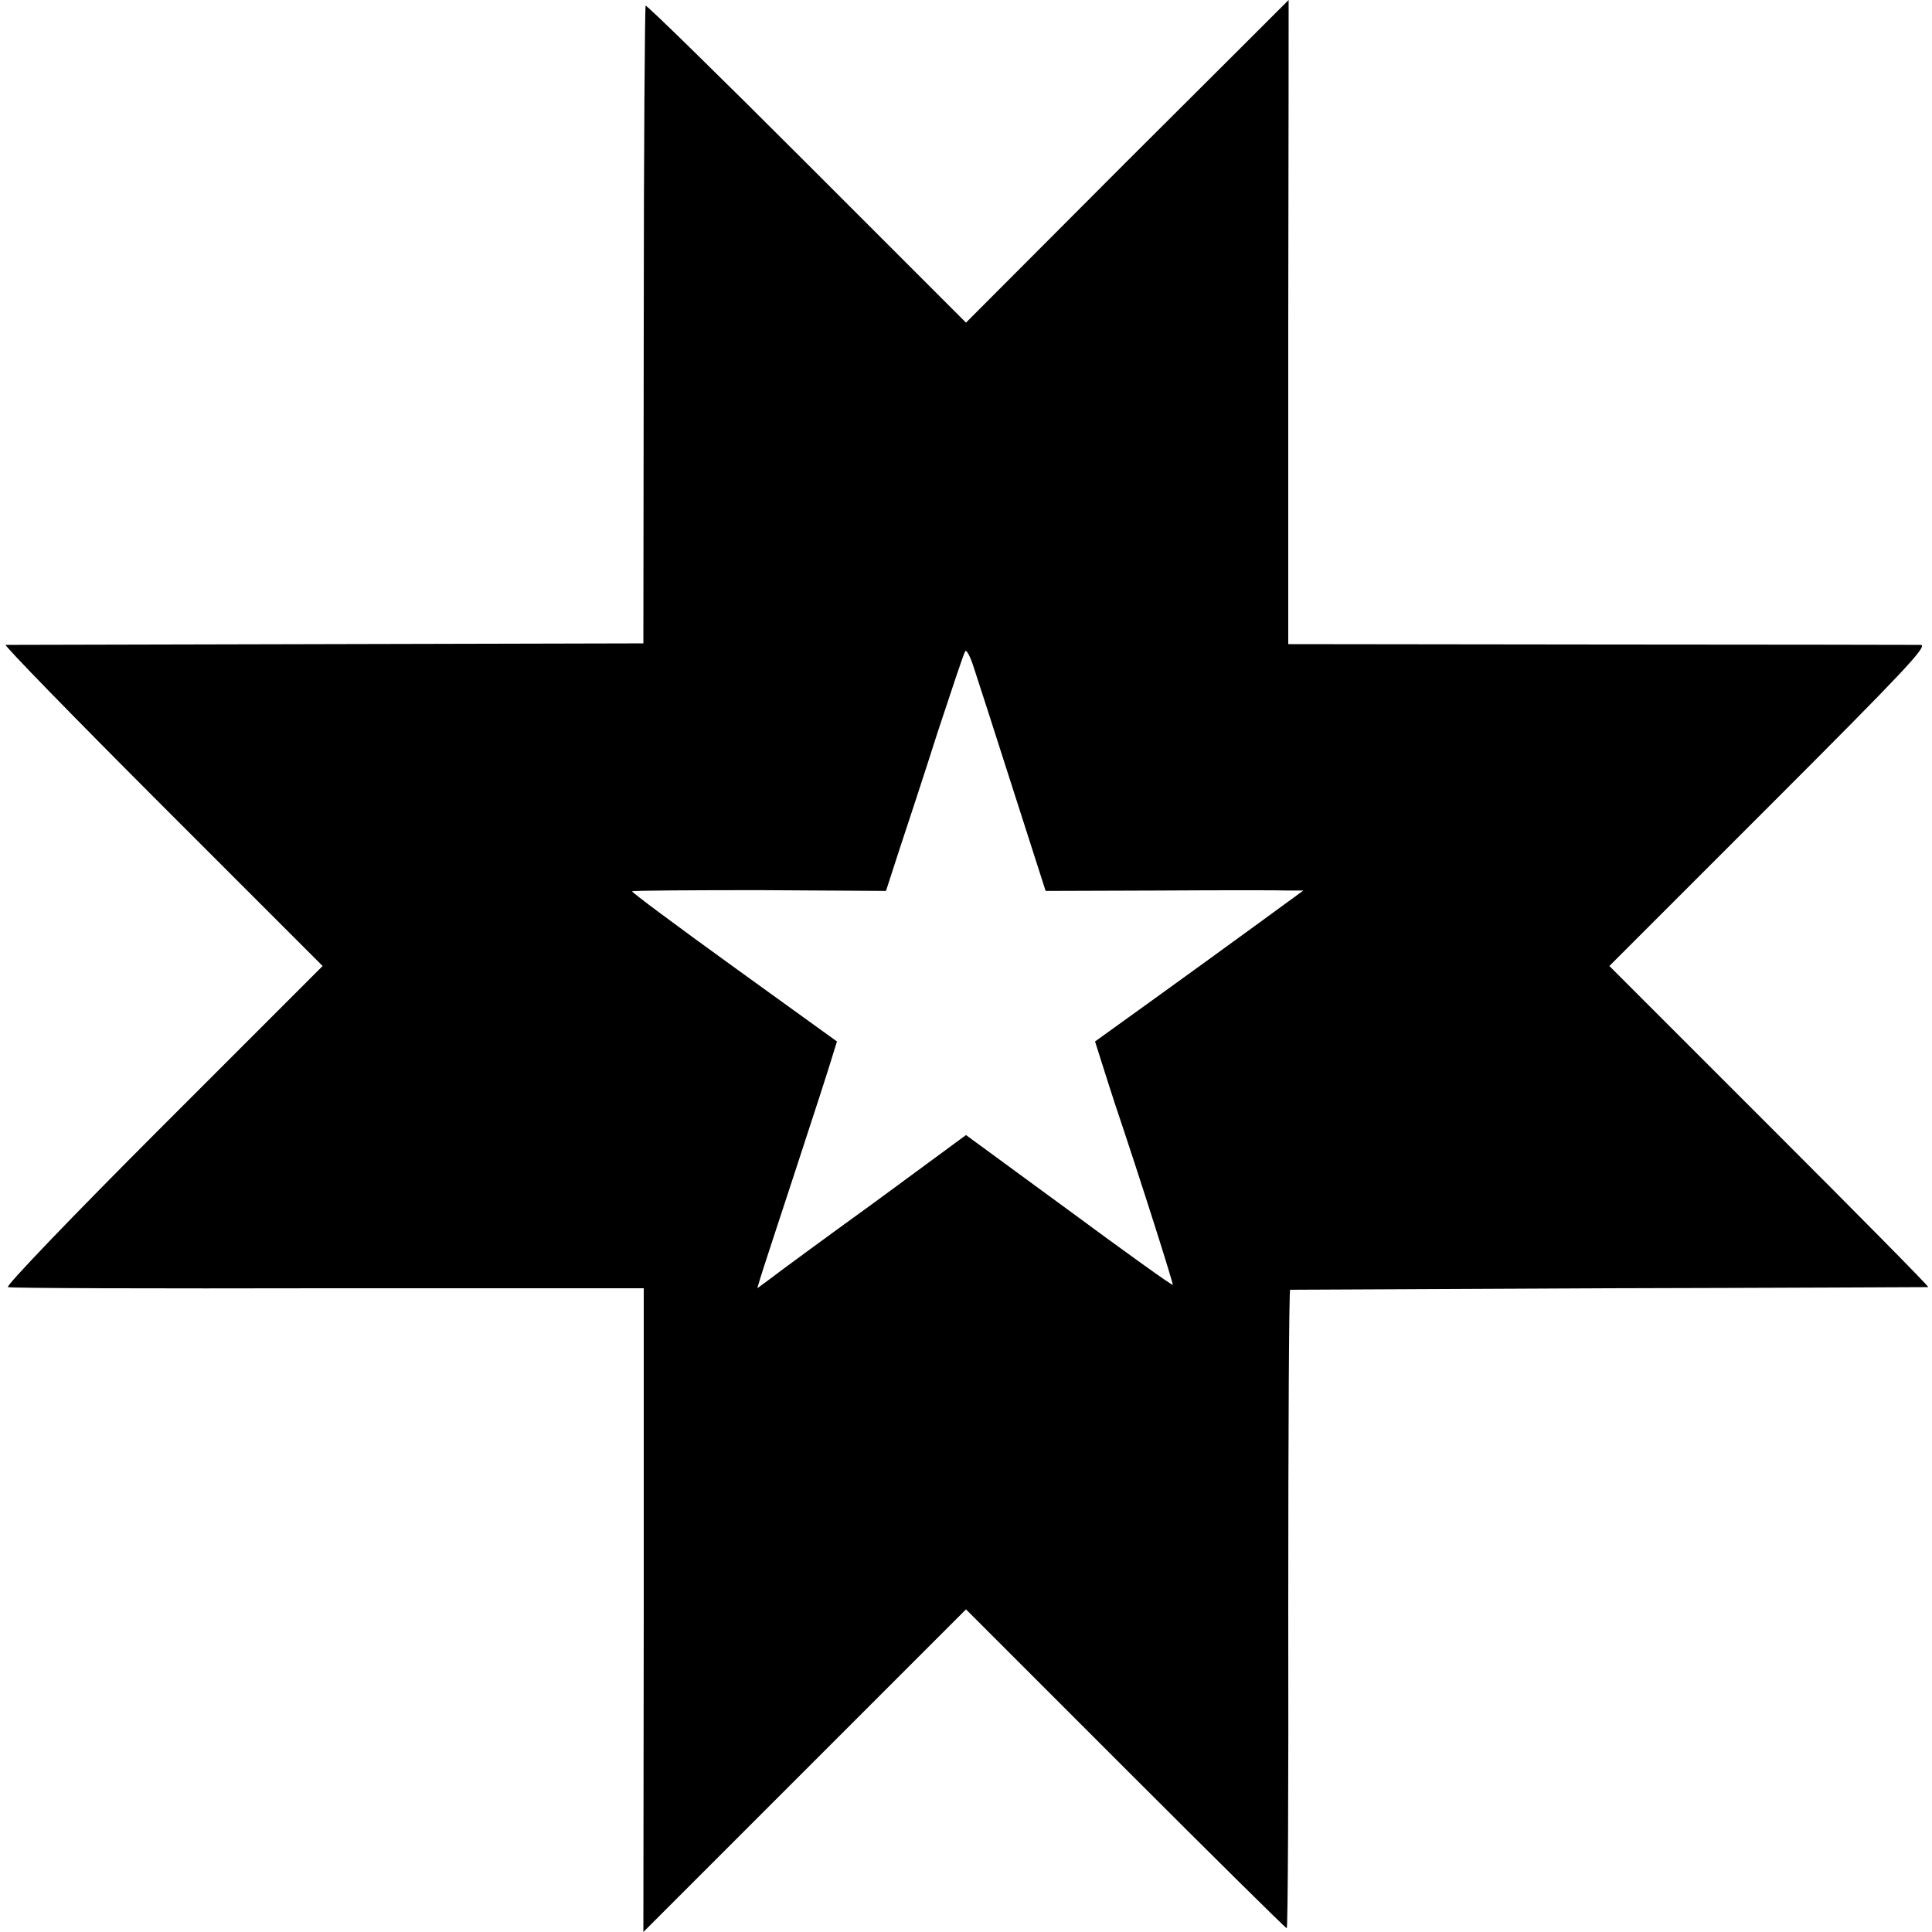 <?xml version="1.0" standalone="no"?>
<!DOCTYPE svg PUBLIC "-//W3C//DTD SVG 20010904//EN"
 "http://www.w3.org/TR/2001/REC-SVG-20010904/DTD/svg10.dtd">
<svg version="1.0" xmlns="http://www.w3.org/2000/svg"
 width="512pt" height="512pt" viewBox="0 0 512 512"
 preserveAspectRatio="xMidYMid meet">
<g transform="translate(0,512) scale(0.1,-0.1)"
fill="#000000" stroke="none">
<path d="M2987 4693 l-427 -428 -422 422 c-232 232 -424 420 -427 418 -2 -3
-5 -384 -5 -848 l-1 -842 -840 -2 c-462 -1 -844 -2 -850 -2 -5 -1 181 -192
415 -426 l425 -425 -424 -424 c-248 -248 -417 -425 -410 -427 8 -3 390 -4 850
-3 l835 0 0 -853 -1 -853 427 427 428 428 423 -423 c232 -232 424 -422 427
-422 3 0 5 380 4 845 0 465 2 846 5 847 3 0 384 2 846 4 462 1 842 3 845 3 3
1 -186 192 -420 426 l-425 425 425 425 c356 356 421 425 400 426 -14 0 -397 1
-851 1 l-825 1 0 854 c1 469 1 853 1 853 0 0 -192 -192 -428 -427z m-302
-1666 l86 -268 302 1 c166 1 320 1 341 0 l40 0 -126 -92 c-70 -51 -194 -141
-276 -200 l-150 -108 18 -57 c10 -32 25 -78 33 -103 74 -220 157 -483 155
-485 -2 -2 -126 87 -275 197 l-273 200 -242 -178 c-134 -97 -258 -188 -277
-203 l-34 -25 7 24 c4 14 46 142 93 285 47 143 91 279 98 303 l13 42 -273 197
c-151 109 -272 199 -270 201 2 2 154 3 338 3 l335 -2 35 108 c20 60 66 200
102 313 37 112 69 209 73 214 3 6 14 -15 23 -44 10 -30 57 -176 104 -323z"/>
</g>
</svg>
